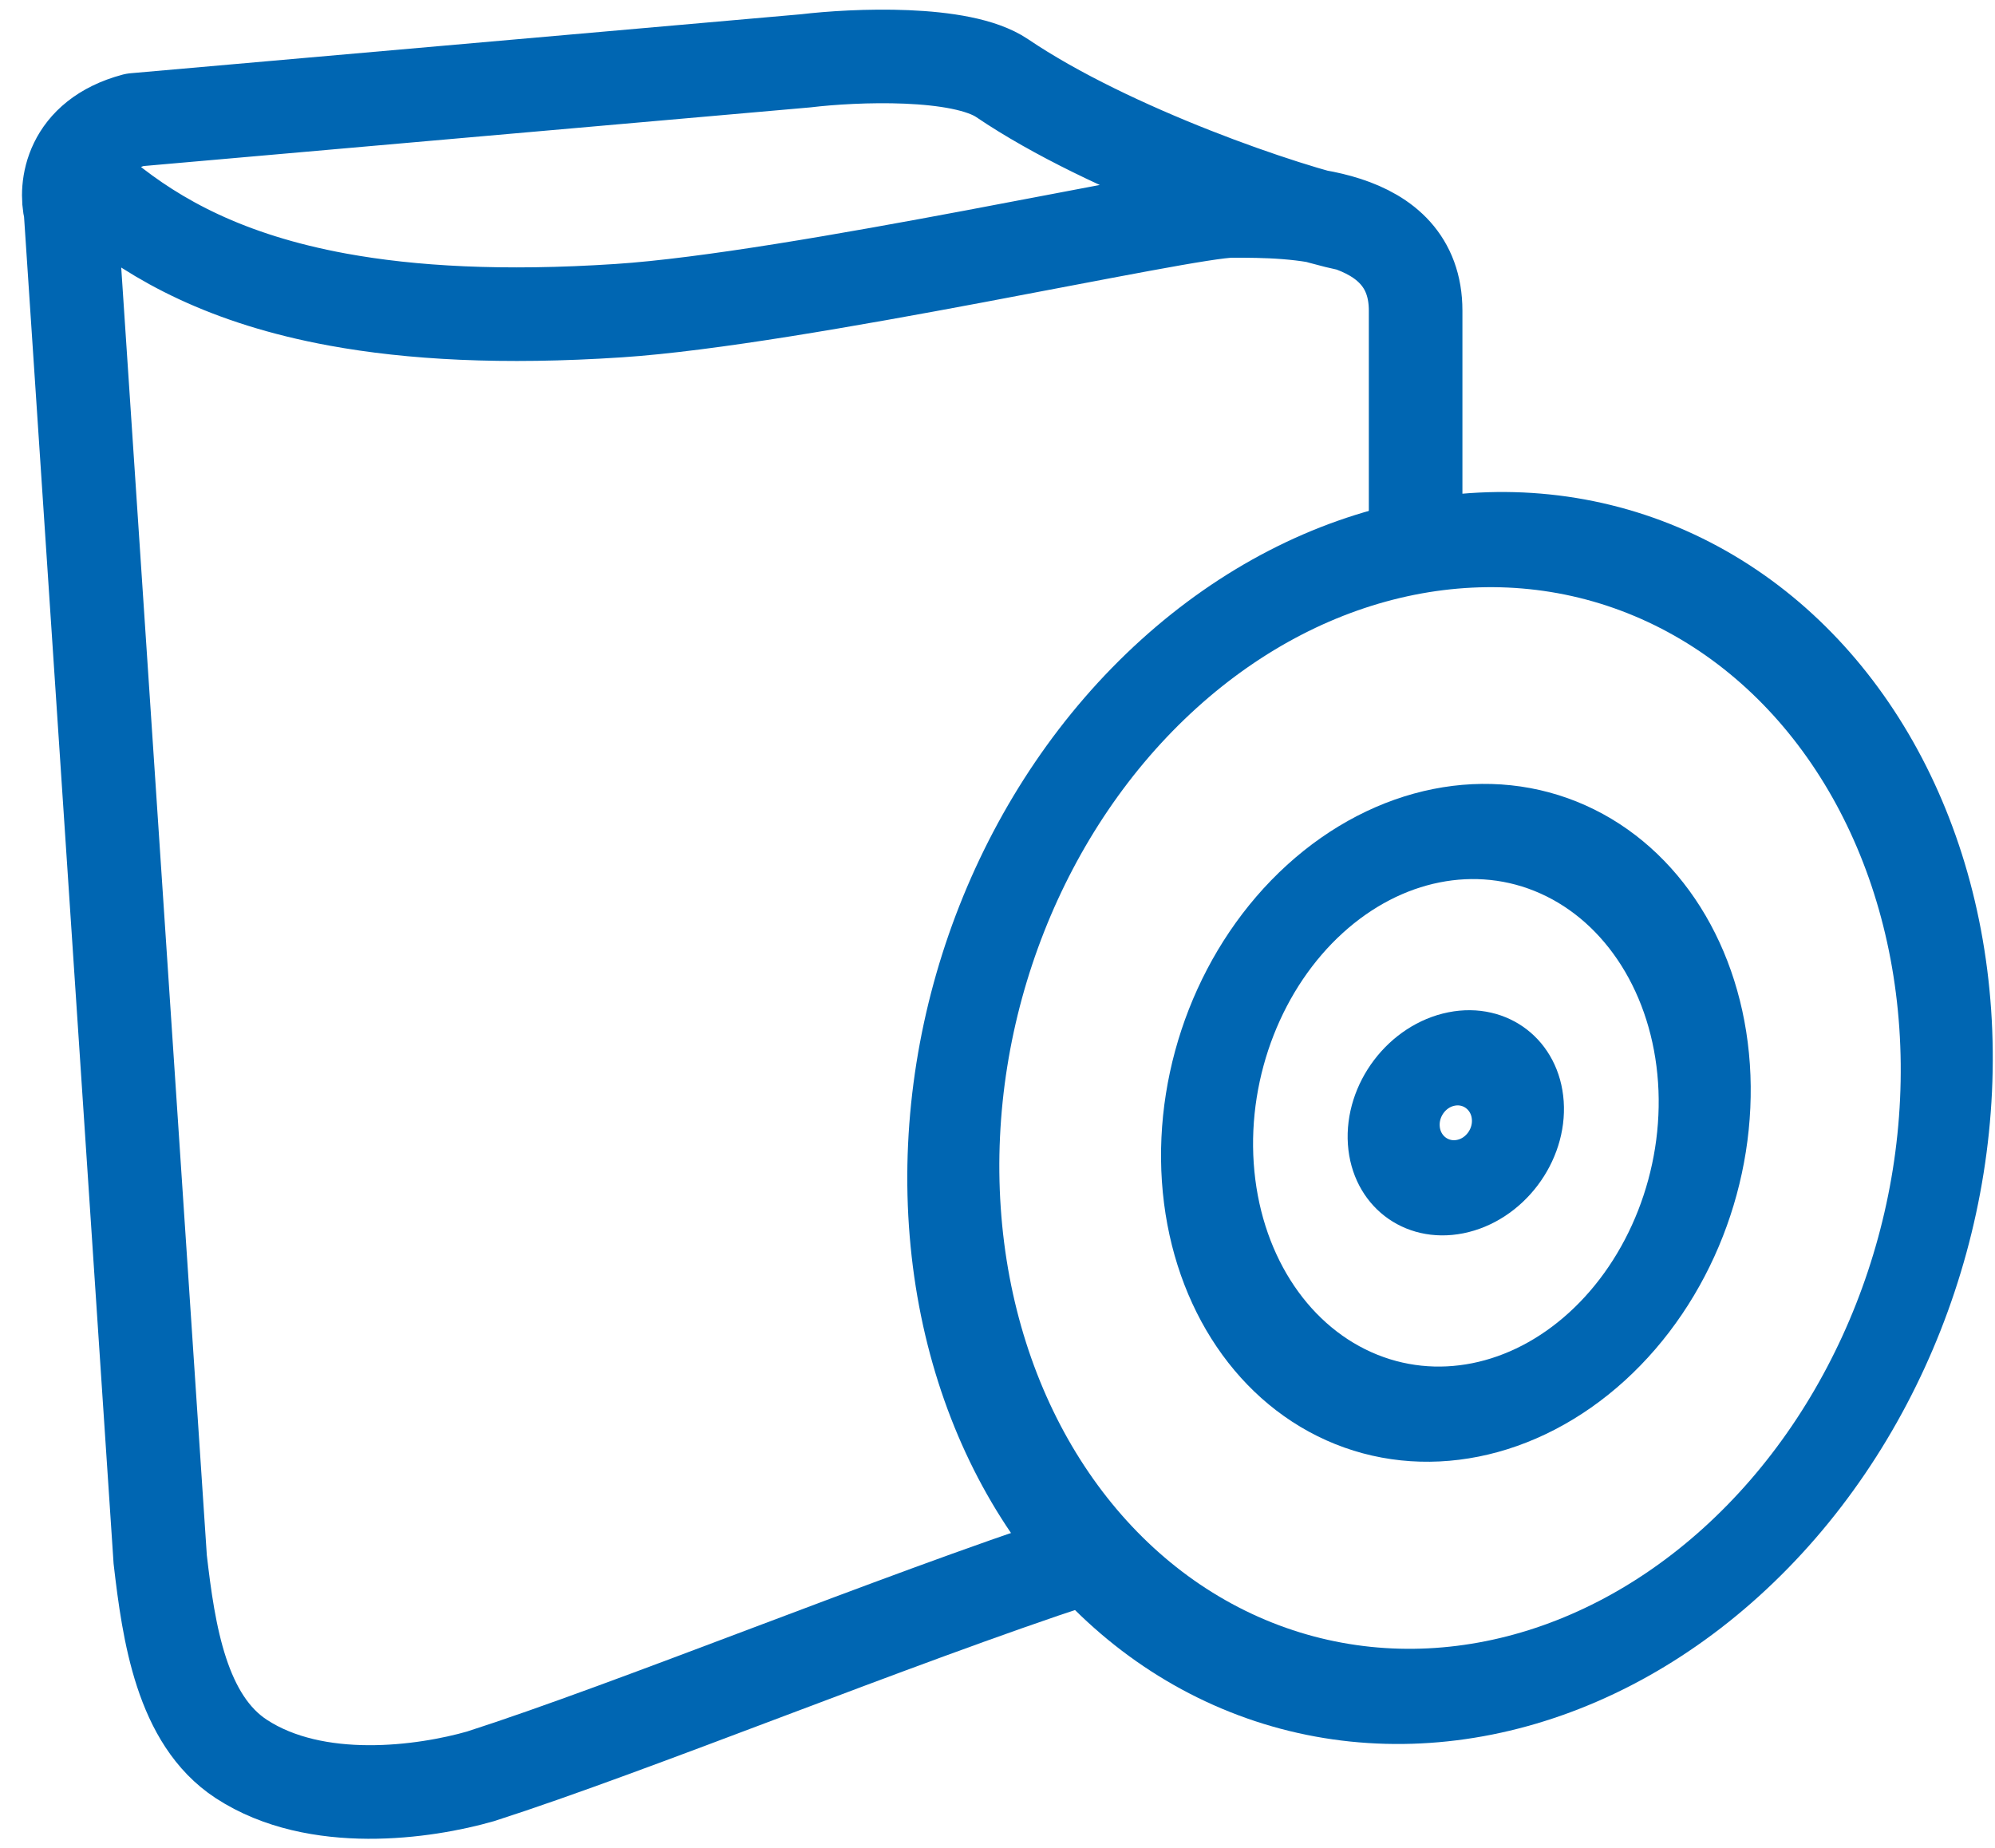 <svg width="68" height="63" viewBox="0 0 68 63" fill="none" xmlns="http://www.w3.org/2000/svg">
<path d="M4.588 4.086C3.521 4.382 1.823 5.328 3.569 6.747C5.326 8.174 7.71 9.516 11.516 10.213C14.017 10.671 17.132 10.85 21.085 10.59C27.181 10.19 40.363 7.19 41.993 7.19C44.031 7.19 48.252 7.19 48.252 10.59C48.252 12.286 48.252 12.305 48.252 17.659M4.588 4.086C2.376 4.677 2.211 6.402 2.405 7.19L5.461 53.162C5.752 55.675 6.189 58.631 8.227 59.962C10.781 61.629 14.485 61.095 16.377 60.553C21.582 58.881 30.457 55.233 36.758 53.162M4.588 4.086L27.465 2.073C29.114 1.876 32.763 1.719 34.16 2.665C37.832 5.151 43.872 7.212 46.007 7.656" stroke="#0066B2" stroke-width="3.19" stroke-linecap="round"/>
<ellipse cx="17.206" cy="19.465" rx="17.206" ry="19.465" transform="matrix(0.981 -0.196 0.068 0.998 31.222 22.057)" stroke="#0066B2" stroke-width="3.19" stroke-linecap="round"/>
<ellipse cx="8.619" cy="9.806" rx="8.619" ry="9.806" transform="matrix(0.981 -0.196 0.068 0.998 40.502 30.178)" stroke="#0066B2" stroke-width="3.19" stroke-linecap="round"/>
<ellipse cx="2.154" cy="2.179" rx="2.154" ry="2.179" transform="matrix(0.981 -0.196 0.068 0.998 47.36 36.522)" stroke="#0066B2" stroke-width="3.19" stroke-linecap="round"/>
</svg>
